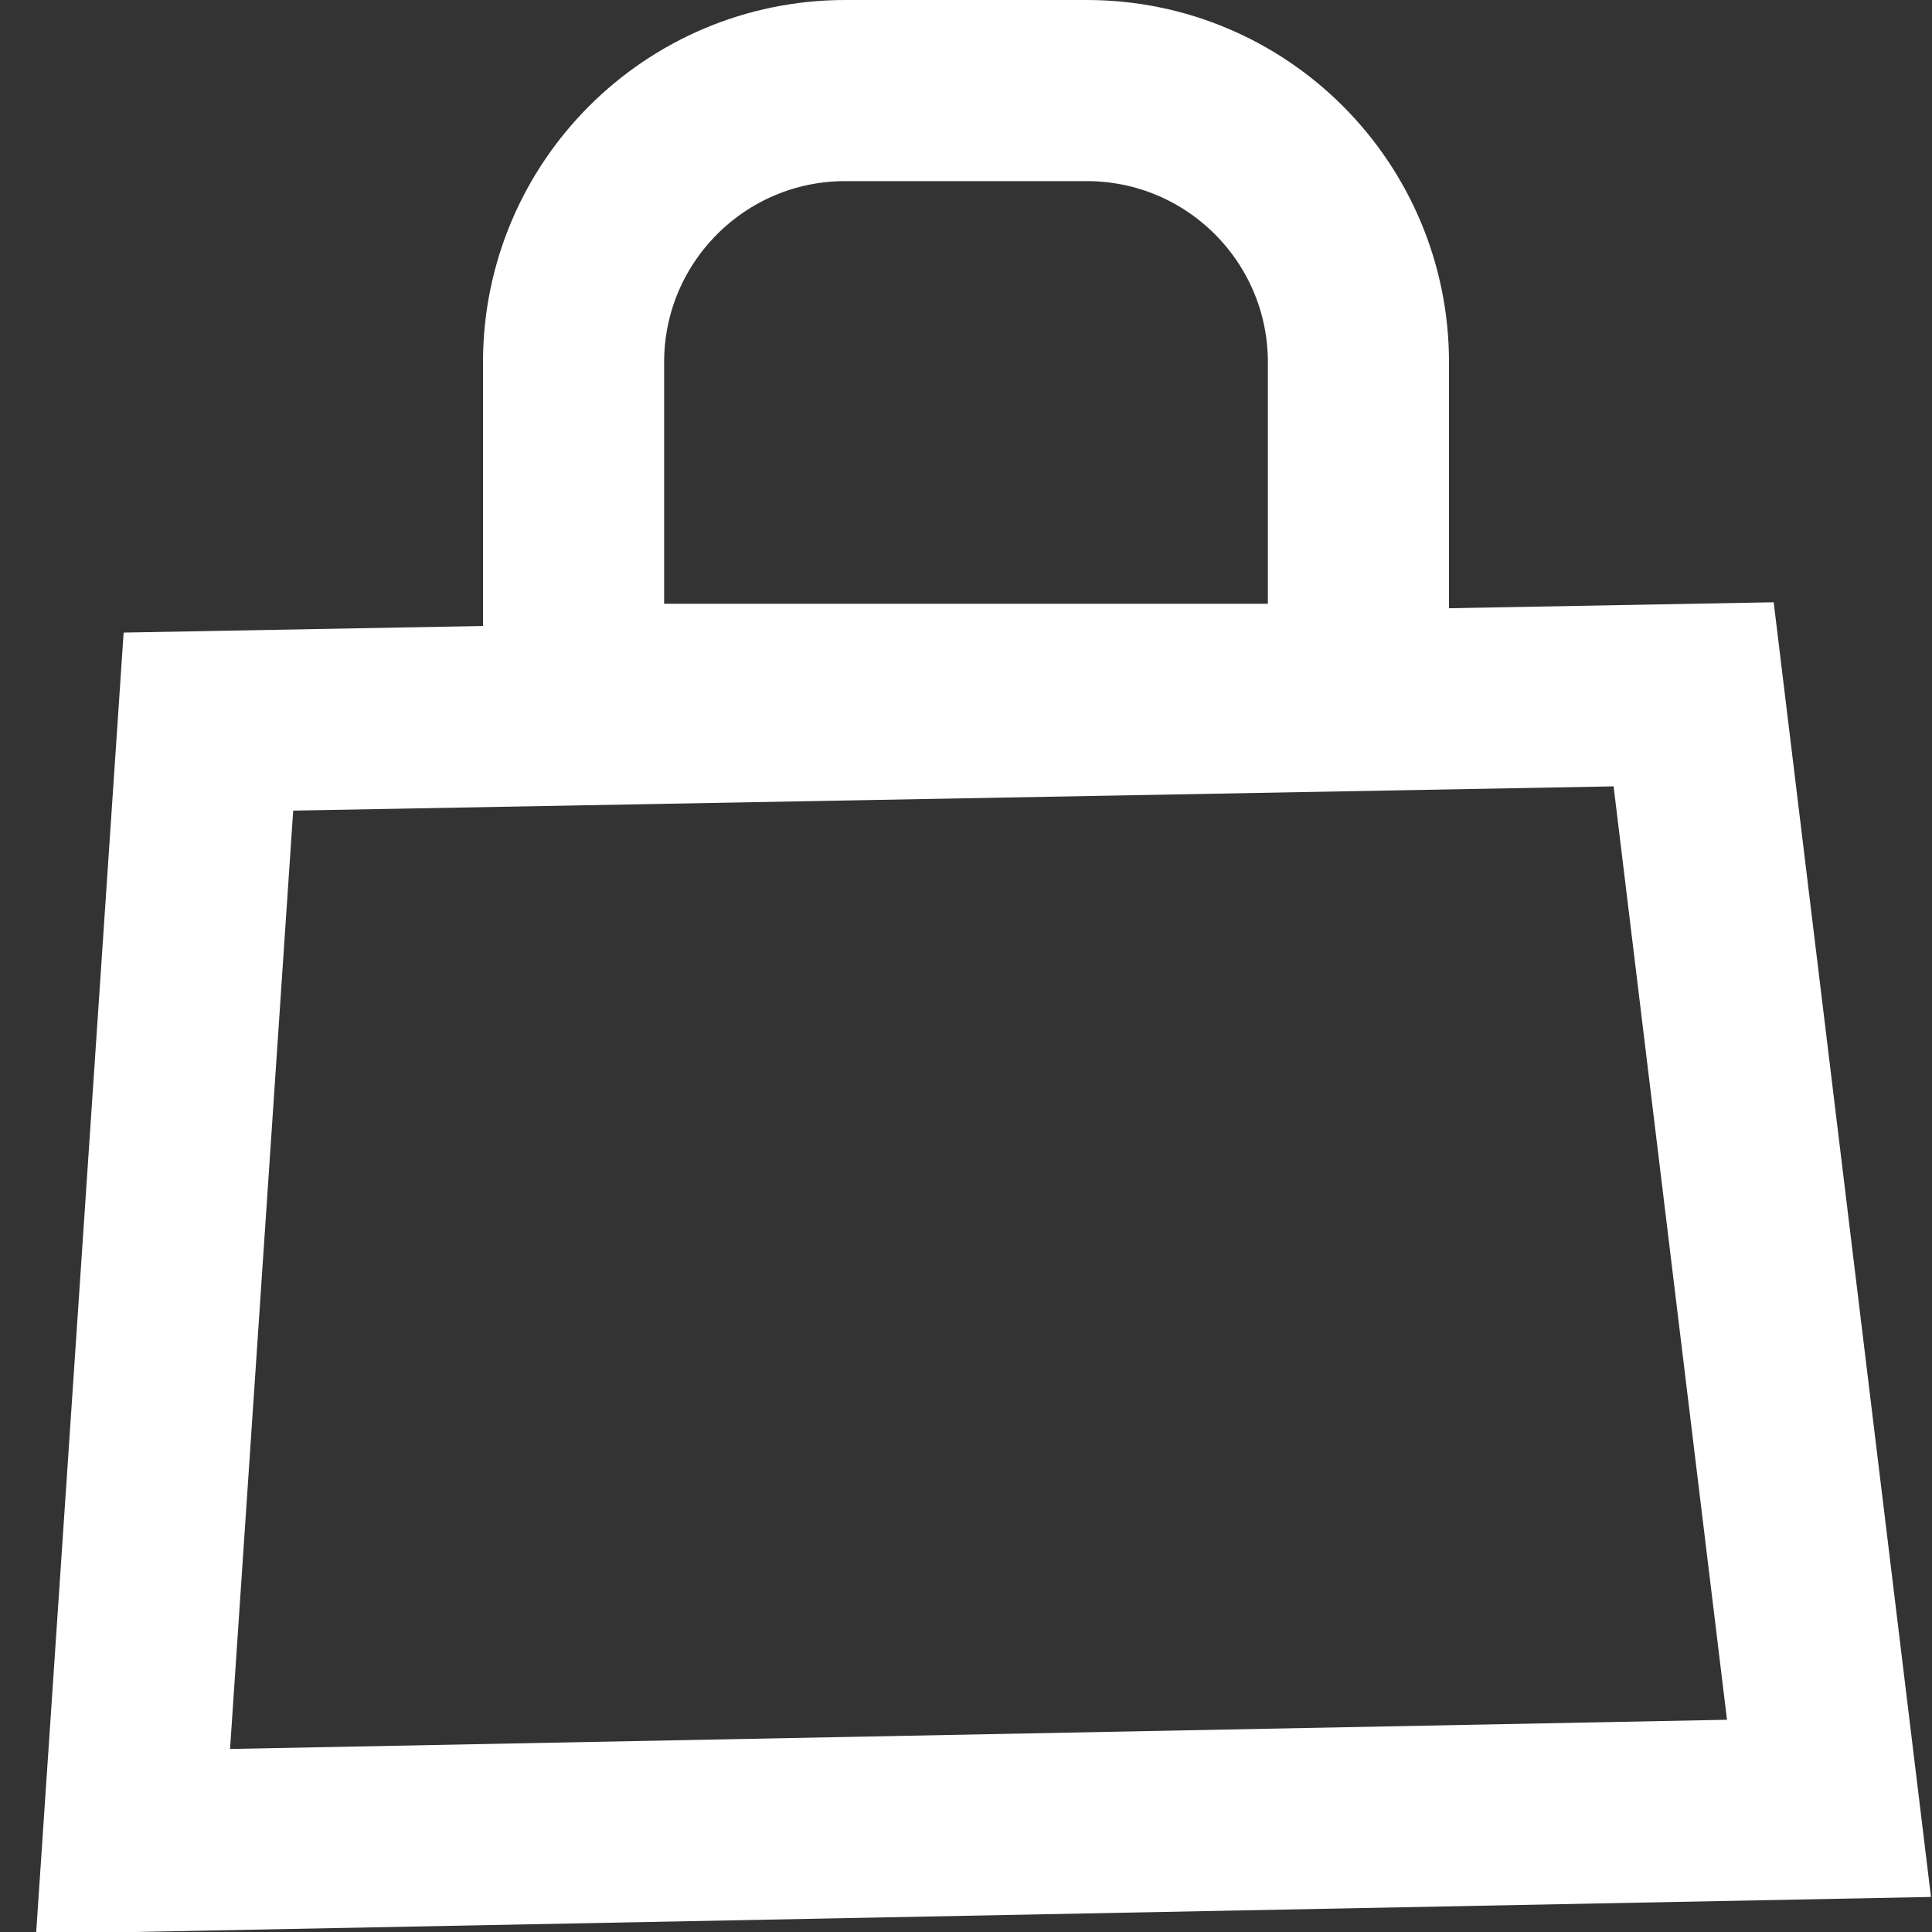 <?xml version="1.0" encoding="UTF-8"?>
<svg width="16px" height="16px" viewBox="0 0 16 16" version="1.1" xmlns="http://www.w3.org/2000/svg"
>
    <rect x="0" y="0" width="16" height="16" fill="#333333" stroke="none"/>
    <title>EF405F67-5584-4889-A46A-BB89DCAC3D3B</title>
    <g id="Desktop" stroke="none" stroke-width="1" fill="none" fill-rule="evenodd">
        <g id="Log-in" transform="translate(-1349, -22)" stroke="#FFFFFF" stroke-width="1.5">
            <g id="Header" transform="translate(75, 15)">
                <g id="Group-3" transform="translate(1202, 7)">
                    <g id="Group-22" transform="translate(72, 0)">
                        <path
                            d="M14.026,5.75 L15.147,14.976 L1.102,15.25 L1.726,5.976 L14.026,5.75 Z"
                            id="Rectangle"></path>
                        <path
                            d="M9,0.75 C9.621,0.75 10.184,1.002 10.591,1.409 C10.998,1.816 11.25,2.379 11.25,3 L11.25,3 L11.25,5.75 L4.75,5.75 L4.75,3 C4.75,2.379 5.002,1.816 5.409,1.409 C5.816,1.002 6.379,0.75 7,0.75 L7,0.75 Z"
                            id="Rectangle"></path>
                    </g>
                </g>
            </g>
        </g>
    </g>
</svg>
